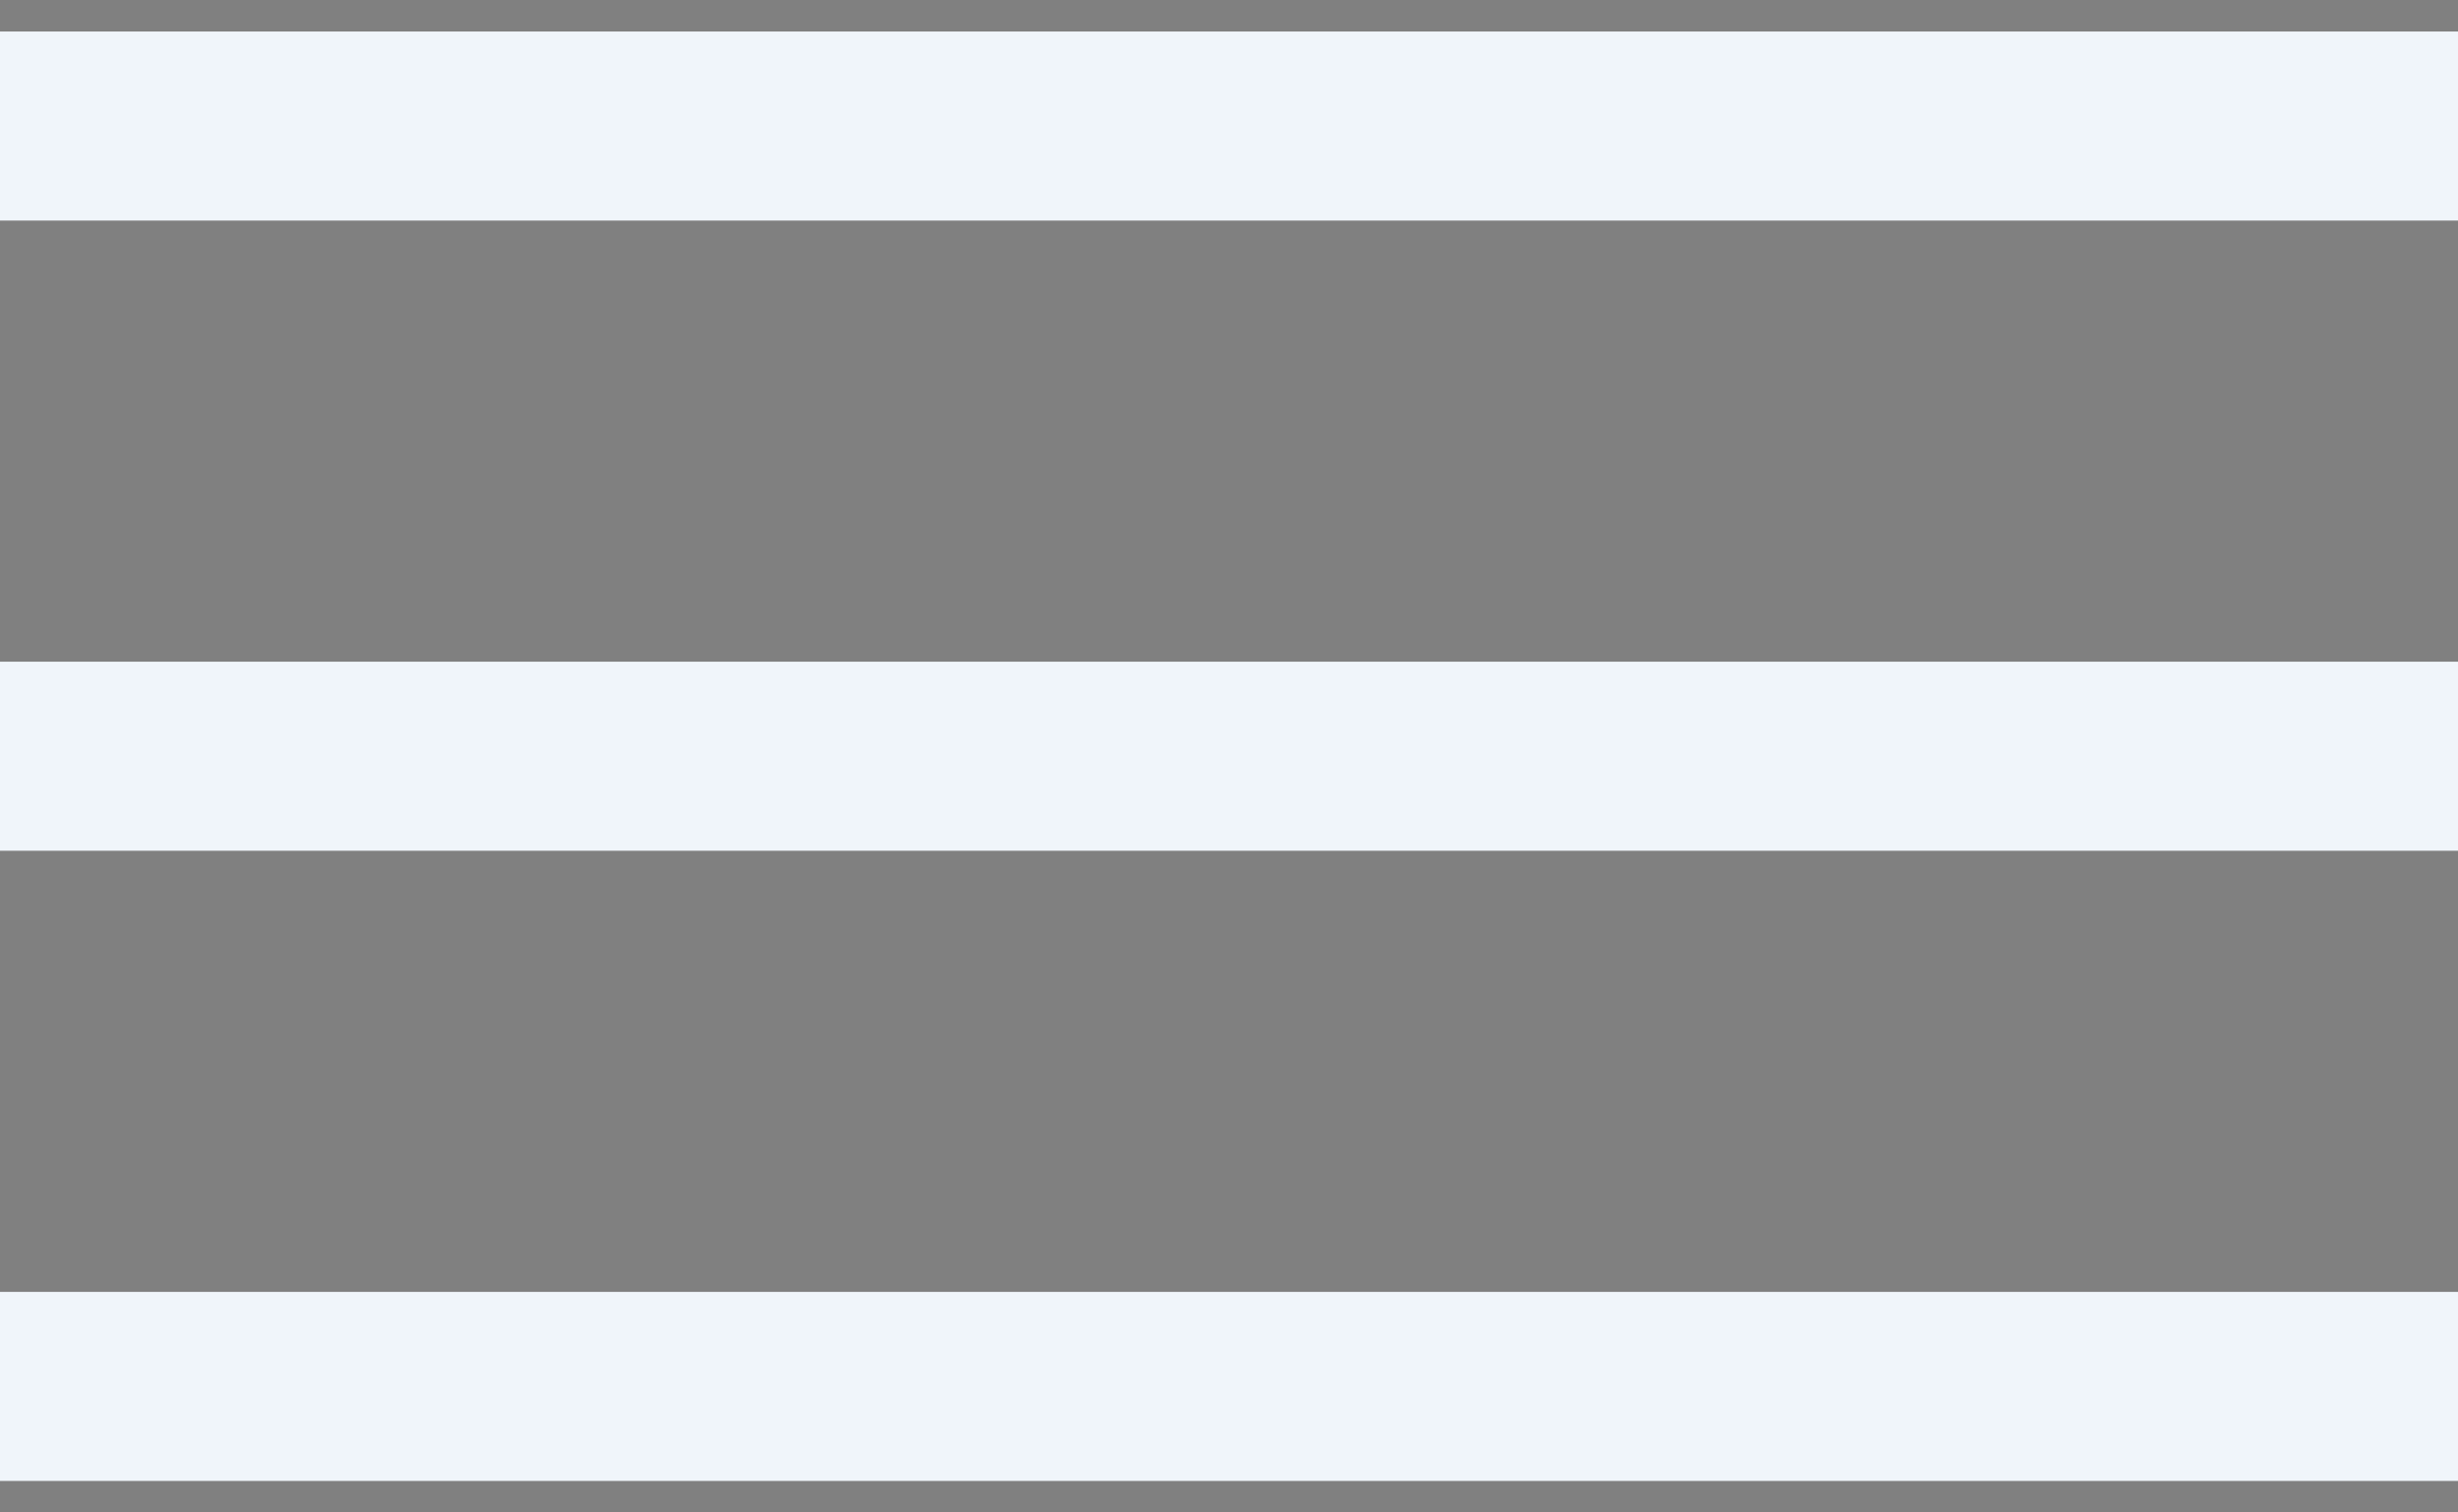 <svg width="39" height="24" viewBox="0 0 39 24" stroke="#F0F5FA" xmlns="http://www.w3.org/2000/svg">
<rect x="0" y="0" width="39" height="24" fill="#808080" stroke="none"/>
<path d="M0 2L39 2" stroke-width="3"/>
<path d="M0 12L39 12" stroke-width="3"/>
<path d="M0 22L39 22" stroke-width="3"/>
</svg>
